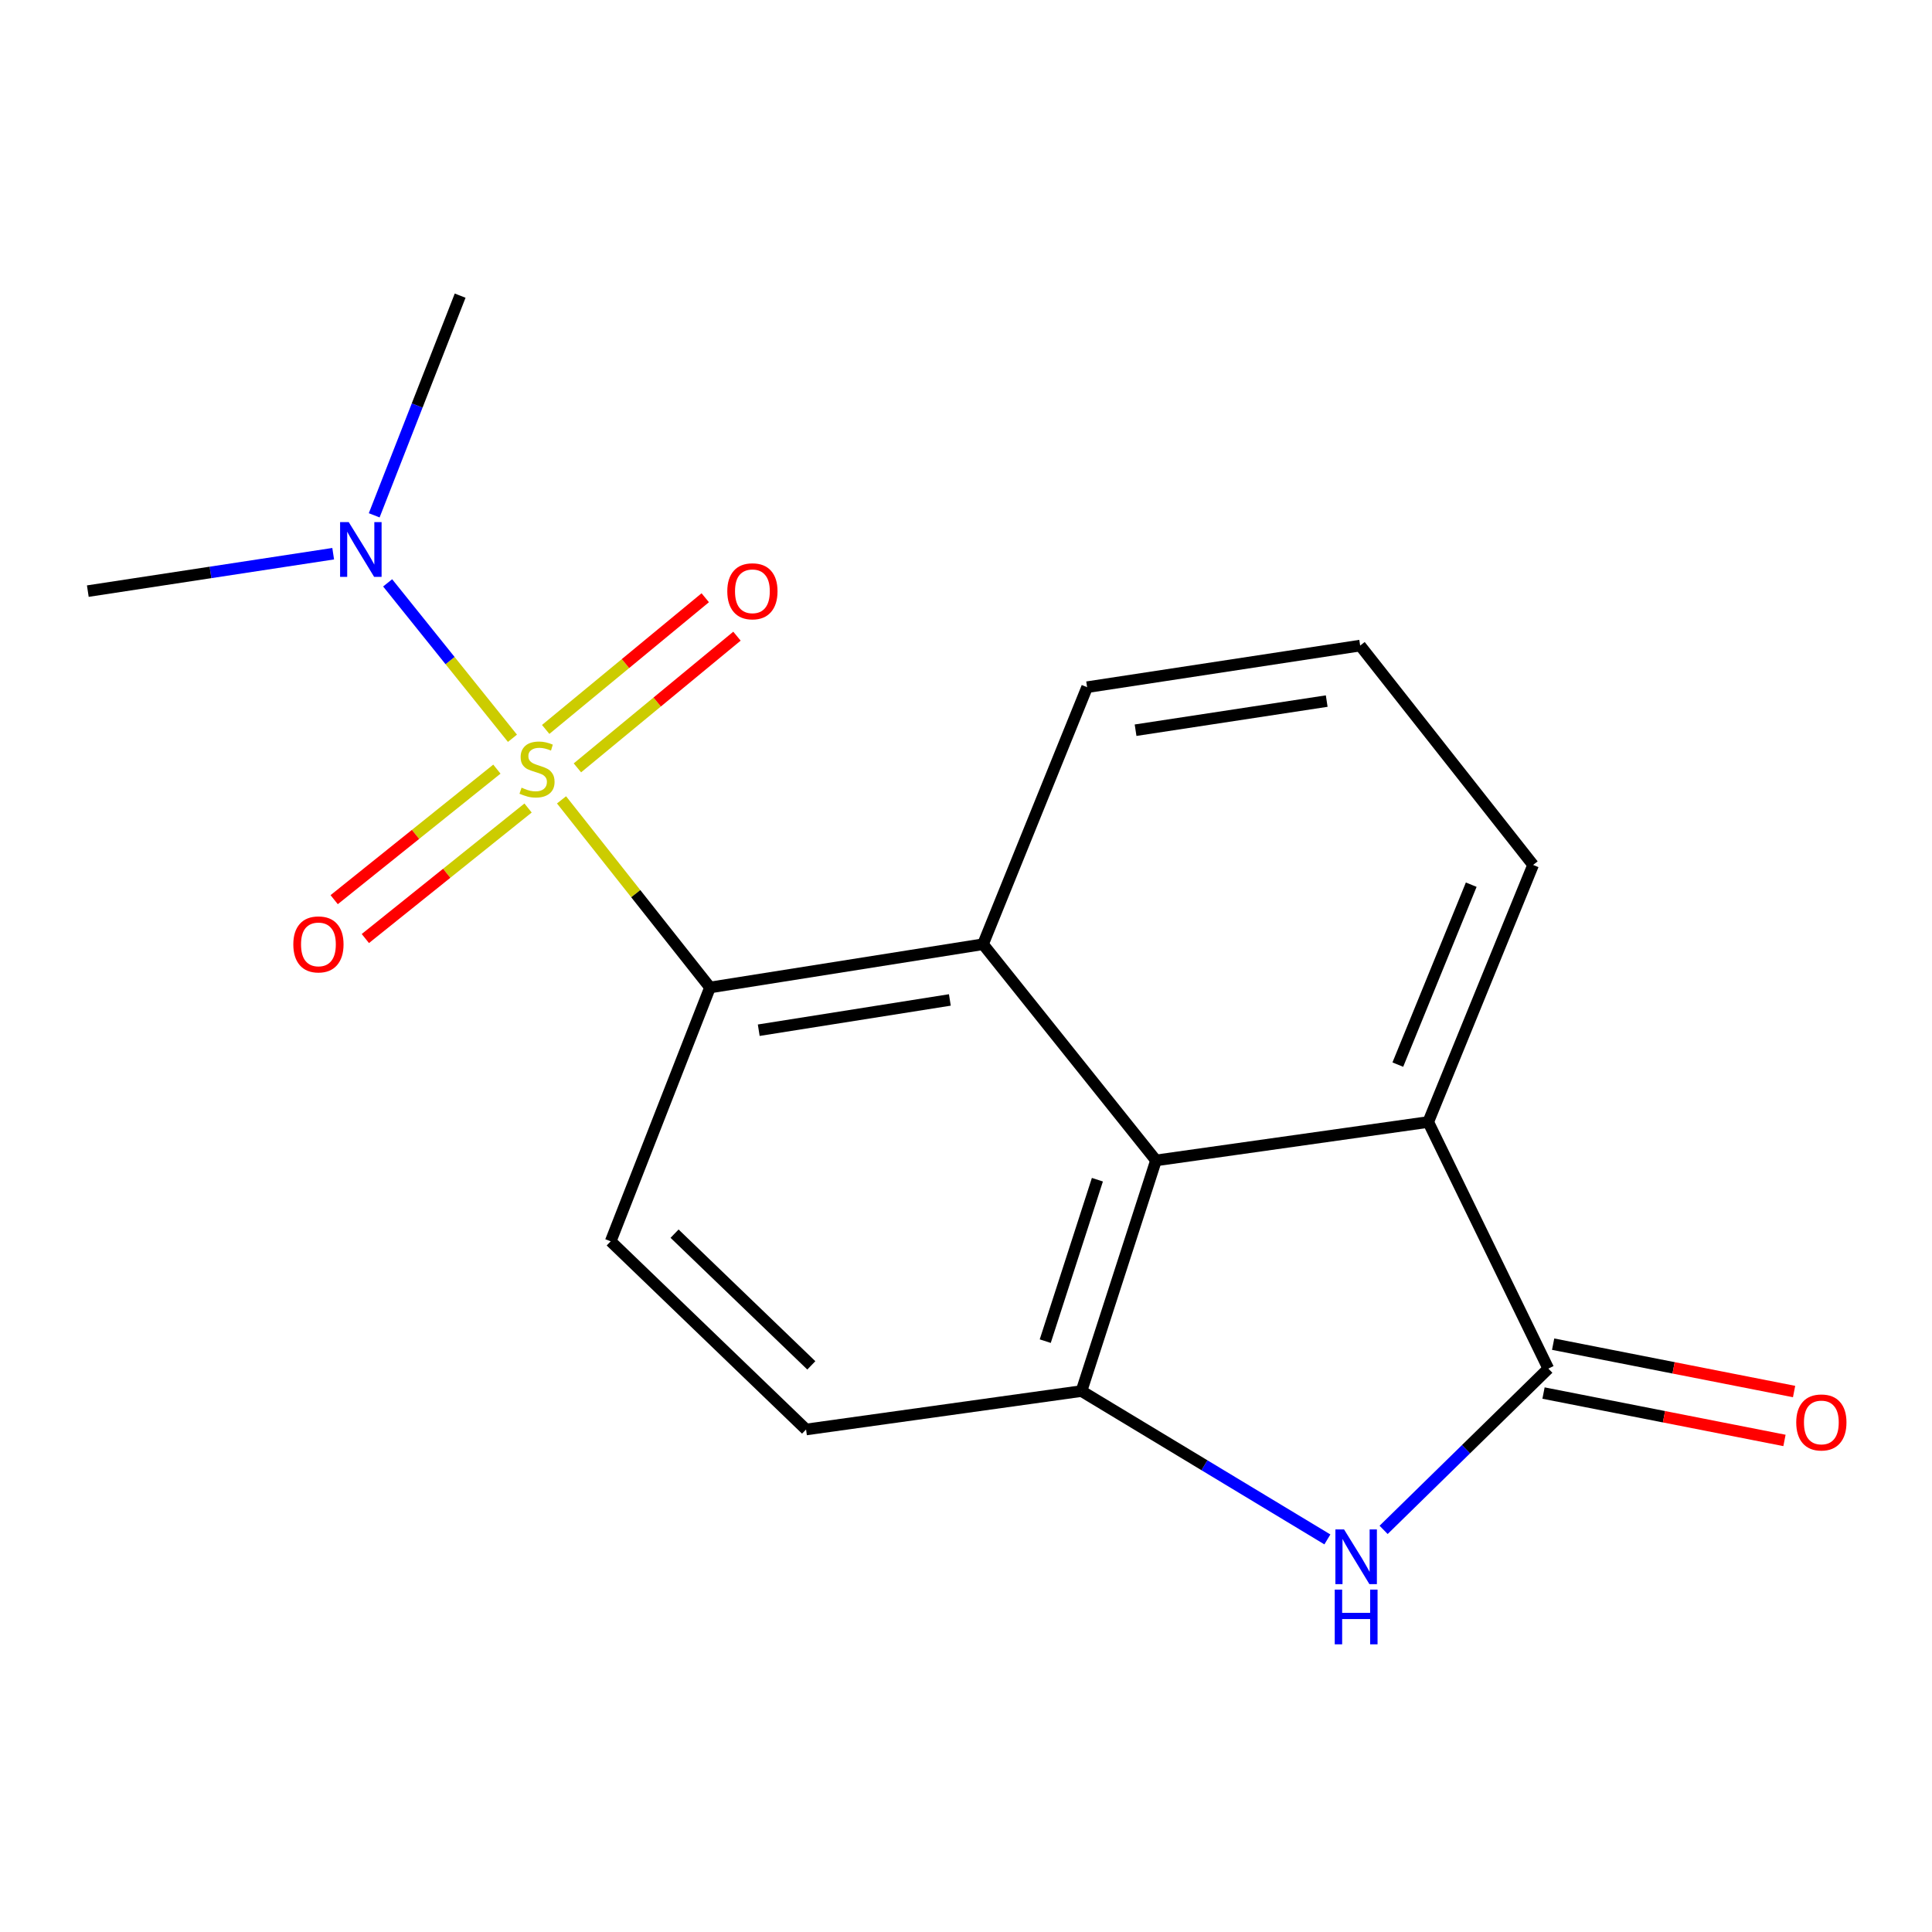 <?xml version='1.0' encoding='iso-8859-1'?>
<svg version='1.1' baseProfile='full'
              xmlns='http://www.w3.org/2000/svg'
                      xmlns:rdkit='http://www.rdkit.org/xml'
                      xmlns:xlink='http://www.w3.org/1999/xlink'
                  xml:space='preserve'
width='1000px' height='1000px' viewBox='0 0 1000 1000'>
<!-- END OF HEADER -->
<rect style='opacity:1.0;fill:#FFFFFF;stroke:none' width='1000' height='1000' x='0' y='0'> </rect>
<path class='bond-0' d='M 290.649,414.007 L 329.071,462.562' style='fill:none;fill-rule:evenodd;stroke:#CCCC00;stroke-width:6px;stroke-linecap:butt;stroke-linejoin:miter;stroke-opacity:1' />
<path class='bond-0' d='M 329.071,462.562 L 367.492,511.118' style='fill:none;fill-rule:evenodd;stroke:#000000;stroke-width:6px;stroke-linecap:butt;stroke-linejoin:miter;stroke-opacity:1' />
<path class='bond-7' d='M 265.241,382.132 L 232.943,341.911' style='fill:none;fill-rule:evenodd;stroke:#CCCC00;stroke-width:6px;stroke-linecap:butt;stroke-linejoin:miter;stroke-opacity:1' />
<path class='bond-7' d='M 232.943,341.911 L 200.644,301.689' style='fill:none;fill-rule:evenodd;stroke:#0000FF;stroke-width:6px;stroke-linecap:butt;stroke-linejoin:miter;stroke-opacity:1' />
<path class='bond-8' d='M 298.865,397.443 L 340.158,363.363' style='fill:none;fill-rule:evenodd;stroke:#CCCC00;stroke-width:6px;stroke-linecap:butt;stroke-linejoin:miter;stroke-opacity:1' />
<path class='bond-8' d='M 340.158,363.363 L 381.451,329.283' style='fill:none;fill-rule:evenodd;stroke:#FF0000;stroke-width:6px;stroke-linecap:butt;stroke-linejoin:miter;stroke-opacity:1' />
<path class='bond-8' d='M 282.447,377.551 L 323.74,343.471' style='fill:none;fill-rule:evenodd;stroke:#CCCC00;stroke-width:6px;stroke-linecap:butt;stroke-linejoin:miter;stroke-opacity:1' />
<path class='bond-8' d='M 323.74,343.471 L 365.034,309.39' style='fill:none;fill-rule:evenodd;stroke:#FF0000;stroke-width:6px;stroke-linecap:butt;stroke-linejoin:miter;stroke-opacity:1' />
<path class='bond-9' d='M 257.187,398.106 L 215.077,431.886' style='fill:none;fill-rule:evenodd;stroke:#CCCC00;stroke-width:6px;stroke-linecap:butt;stroke-linejoin:miter;stroke-opacity:1' />
<path class='bond-9' d='M 215.077,431.886 L 172.967,465.665' style='fill:none;fill-rule:evenodd;stroke:#FF0000;stroke-width:6px;stroke-linecap:butt;stroke-linejoin:miter;stroke-opacity:1' />
<path class='bond-9' d='M 273.326,418.226 L 231.216,452.005' style='fill:none;fill-rule:evenodd;stroke:#CCCC00;stroke-width:6px;stroke-linecap:butt;stroke-linejoin:miter;stroke-opacity:1' />
<path class='bond-9' d='M 231.216,452.005 L 189.107,485.785' style='fill:none;fill-rule:evenodd;stroke:#FF0000;stroke-width:6px;stroke-linecap:butt;stroke-linejoin:miter;stroke-opacity:1' />
<path class='bond-5' d='M 367.492,511.118 L 508.808,488.735' style='fill:none;fill-rule:evenodd;stroke:#000000;stroke-width:6px;stroke-linecap:butt;stroke-linejoin:miter;stroke-opacity:1' />
<path class='bond-5' d='M 392.724,533.236 L 491.646,517.568' style='fill:none;fill-rule:evenodd;stroke:#000000;stroke-width:6px;stroke-linecap:butt;stroke-linejoin:miter;stroke-opacity:1' />
<path class='bond-10' d='M 367.492,511.118 L 316.093,642.504' style='fill:none;fill-rule:evenodd;stroke:#000000;stroke-width:6px;stroke-linecap:butt;stroke-linejoin:miter;stroke-opacity:1' />
<path class='bond-1' d='M 801.413,708.39 L 739.253,580.744' style='fill:none;fill-rule:evenodd;stroke:#000000;stroke-width:6px;stroke-linecap:butt;stroke-linejoin:miter;stroke-opacity:1' />
<path class='bond-12' d='M 798.925,721.044 L 861.283,733.304' style='fill:none;fill-rule:evenodd;stroke:#000000;stroke-width:6px;stroke-linecap:butt;stroke-linejoin:miter;stroke-opacity:1' />
<path class='bond-12' d='M 861.283,733.304 L 923.641,745.565' style='fill:none;fill-rule:evenodd;stroke:#FF0000;stroke-width:6px;stroke-linecap:butt;stroke-linejoin:miter;stroke-opacity:1' />
<path class='bond-12' d='M 803.901,695.736 L 866.259,707.996' style='fill:none;fill-rule:evenodd;stroke:#000000;stroke-width:6px;stroke-linecap:butt;stroke-linejoin:miter;stroke-opacity:1' />
<path class='bond-12' d='M 866.259,707.996 L 928.617,720.257' style='fill:none;fill-rule:evenodd;stroke:#FF0000;stroke-width:6px;stroke-linecap:butt;stroke-linejoin:miter;stroke-opacity:1' />
<path class='bond-19' d='M 801.413,708.39 L 758.786,750.127' style='fill:none;fill-rule:evenodd;stroke:#000000;stroke-width:6px;stroke-linecap:butt;stroke-linejoin:miter;stroke-opacity:1' />
<path class='bond-19' d='M 758.786,750.127 L 716.159,791.863' style='fill:none;fill-rule:evenodd;stroke:#0000FF;stroke-width:6px;stroke-linecap:butt;stroke-linejoin:miter;stroke-opacity:1' />
<path class='bond-2' d='M 687.048,796.802 L 623.413,758.406' style='fill:none;fill-rule:evenodd;stroke:#0000FF;stroke-width:6px;stroke-linecap:butt;stroke-linejoin:miter;stroke-opacity:1' />
<path class='bond-2' d='M 623.413,758.406 L 559.778,720.011' style='fill:none;fill-rule:evenodd;stroke:#000000;stroke-width:6px;stroke-linecap:butt;stroke-linejoin:miter;stroke-opacity:1' />
<path class='bond-3' d='M 598.338,600.633 L 508.808,488.735' style='fill:none;fill-rule:evenodd;stroke:#000000;stroke-width:6px;stroke-linecap:butt;stroke-linejoin:miter;stroke-opacity:1' />
<path class='bond-6' d='M 598.338,600.633 L 739.253,580.744' style='fill:none;fill-rule:evenodd;stroke:#000000;stroke-width:6px;stroke-linecap:butt;stroke-linejoin:miter;stroke-opacity:1' />
<path class='bond-18' d='M 598.338,600.633 L 559.778,720.011' style='fill:none;fill-rule:evenodd;stroke:#000000;stroke-width:6px;stroke-linecap:butt;stroke-linejoin:miter;stroke-opacity:1' />
<path class='bond-18' d='M 568.01,610.612 L 541.017,694.176' style='fill:none;fill-rule:evenodd;stroke:#000000;stroke-width:6px;stroke-linecap:butt;stroke-linejoin:miter;stroke-opacity:1' />
<path class='bond-4' d='M 559.778,720.011 L 417.215,739.9' style='fill:none;fill-rule:evenodd;stroke:#000000;stroke-width:6px;stroke-linecap:butt;stroke-linejoin:miter;stroke-opacity:1' />
<path class='bond-13' d='M 508.808,488.735 L 562.686,355.688' style='fill:none;fill-rule:evenodd;stroke:#000000;stroke-width:6px;stroke-linecap:butt;stroke-linejoin:miter;stroke-opacity:1' />
<path class='bond-20' d='M 739.253,580.744 L 793.532,447.696' style='fill:none;fill-rule:evenodd;stroke:#000000;stroke-width:6px;stroke-linecap:butt;stroke-linejoin:miter;stroke-opacity:1' />
<path class='bond-20' d='M 723.513,551.044 L 761.508,457.91' style='fill:none;fill-rule:evenodd;stroke:#000000;stroke-width:6px;stroke-linecap:butt;stroke-linejoin:miter;stroke-opacity:1' />
<path class='bond-16' d='M 172.457,286.596 L 108.956,296.281' style='fill:none;fill-rule:evenodd;stroke:#0000FF;stroke-width:6px;stroke-linecap:butt;stroke-linejoin:miter;stroke-opacity:1' />
<path class='bond-16' d='M 108.956,296.281 L 45.455,305.965' style='fill:none;fill-rule:evenodd;stroke:#000000;stroke-width:6px;stroke-linecap:butt;stroke-linejoin:miter;stroke-opacity:1' />
<path class='bond-17' d='M 193.69,266.726 L 215.93,209.877' style='fill:none;fill-rule:evenodd;stroke:#0000FF;stroke-width:6px;stroke-linecap:butt;stroke-linejoin:miter;stroke-opacity:1' />
<path class='bond-17' d='M 215.93,209.877 L 238.17,153.028' style='fill:none;fill-rule:evenodd;stroke:#000000;stroke-width:6px;stroke-linecap:butt;stroke-linejoin:miter;stroke-opacity:1' />
<path class='bond-11' d='M 316.093,642.504 L 417.215,739.9' style='fill:none;fill-rule:evenodd;stroke:#000000;stroke-width:6px;stroke-linecap:butt;stroke-linejoin:miter;stroke-opacity:1' />
<path class='bond-11' d='M 349.154,638.536 L 419.939,706.713' style='fill:none;fill-rule:evenodd;stroke:#000000;stroke-width:6px;stroke-linecap:butt;stroke-linejoin:miter;stroke-opacity:1' />
<path class='bond-15' d='M 562.686,355.688 L 704.017,334.151' style='fill:none;fill-rule:evenodd;stroke:#000000;stroke-width:6px;stroke-linecap:butt;stroke-linejoin:miter;stroke-opacity:1' />
<path class='bond-15' d='M 587.772,377.955 L 686.703,362.88' style='fill:none;fill-rule:evenodd;stroke:#000000;stroke-width:6px;stroke-linecap:butt;stroke-linejoin:miter;stroke-opacity:1' />
<path class='bond-14' d='M 793.532,447.696 L 704.017,334.151' style='fill:none;fill-rule:evenodd;stroke:#000000;stroke-width:6px;stroke-linecap:butt;stroke-linejoin:miter;stroke-opacity:1' />
<path  class='atom-0' d='M 269.962 407.693
Q 270.282 407.813, 271.602 408.373
Q 272.922 408.933, 274.362 409.293
Q 275.842 409.613, 277.282 409.613
Q 279.962 409.613, 281.522 408.333
Q 283.082 407.013, 283.082 404.733
Q 283.082 403.173, 282.282 402.213
Q 281.522 401.253, 280.322 400.733
Q 279.122 400.213, 277.122 399.613
Q 274.602 398.853, 273.082 398.133
Q 271.602 397.413, 270.522 395.893
Q 269.482 394.373, 269.482 391.813
Q 269.482 388.253, 271.882 386.053
Q 274.322 383.853, 279.122 383.853
Q 282.402 383.853, 286.122 385.413
L 285.202 388.493
Q 281.802 387.093, 279.242 387.093
Q 276.482 387.093, 274.962 388.253
Q 273.442 389.373, 273.482 391.333
Q 273.482 392.853, 274.242 393.773
Q 275.042 394.693, 276.162 395.213
Q 277.322 395.733, 279.242 396.333
Q 281.802 397.133, 283.322 397.933
Q 284.842 398.733, 285.922 400.373
Q 287.042 401.973, 287.042 404.733
Q 287.042 408.653, 284.402 410.773
Q 281.802 412.853, 277.442 412.853
Q 274.922 412.853, 273.002 412.293
Q 271.122 411.773, 268.882 410.853
L 269.962 407.693
' fill='#CCCC00'/>
<path  class='atom-3' d='M 695.679 791.626
L 704.959 806.626
Q 705.879 808.106, 707.359 810.786
Q 708.839 813.466, 708.919 813.626
L 708.919 791.626
L 712.679 791.626
L 712.679 819.946
L 708.799 819.946
L 698.839 803.546
Q 697.679 801.626, 696.439 799.426
Q 695.239 797.226, 694.879 796.546
L 694.879 819.946
L 691.199 819.946
L 691.199 791.626
L 695.679 791.626
' fill='#0000FF'/>
<path  class='atom-3' d='M 690.859 822.778
L 694.699 822.778
L 694.699 834.818
L 709.179 834.818
L 709.179 822.778
L 713.019 822.778
L 713.019 851.098
L 709.179 851.098
L 709.179 838.018
L 694.699 838.018
L 694.699 851.098
L 690.859 851.098
L 690.859 822.778
' fill='#0000FF'/>
<path  class='atom-8' d='M 180.511 270.253
L 189.791 285.253
Q 190.711 286.733, 192.191 289.413
Q 193.671 292.093, 193.751 292.253
L 193.751 270.253
L 197.511 270.253
L 197.511 298.573
L 193.631 298.573
L 183.671 282.173
Q 182.511 280.253, 181.271 278.053
Q 180.071 275.853, 179.711 275.173
L 179.711 298.573
L 176.031 298.573
L 176.031 270.253
L 180.511 270.253
' fill='#0000FF'/>
<path  class='atom-9' d='M 376.445 306.045
Q 376.445 299.245, 379.805 295.445
Q 383.165 291.645, 389.445 291.645
Q 395.725 291.645, 399.085 295.445
Q 402.445 299.245, 402.445 306.045
Q 402.445 312.925, 399.045 316.845
Q 395.645 320.725, 389.445 320.725
Q 383.205 320.725, 379.805 316.845
Q 376.445 312.965, 376.445 306.045
M 389.445 317.525
Q 393.765 317.525, 396.085 314.645
Q 398.445 311.725, 398.445 306.045
Q 398.445 300.485, 396.085 297.685
Q 393.765 294.845, 389.445 294.845
Q 385.125 294.845, 382.765 297.645
Q 380.445 300.445, 380.445 306.045
Q 380.445 311.765, 382.765 314.645
Q 385.125 317.525, 389.445 317.525
' fill='#FF0000'/>
<path  class='atom-10' d='M 151.818 488.815
Q 151.818 482.015, 155.178 478.215
Q 158.538 474.415, 164.818 474.415
Q 171.098 474.415, 174.458 478.215
Q 177.818 482.015, 177.818 488.815
Q 177.818 495.695, 174.418 499.615
Q 171.018 503.495, 164.818 503.495
Q 158.578 503.495, 155.178 499.615
Q 151.818 495.735, 151.818 488.815
M 164.818 500.295
Q 169.138 500.295, 171.458 497.415
Q 173.818 494.495, 173.818 488.815
Q 173.818 483.255, 171.458 480.455
Q 169.138 477.615, 164.818 477.615
Q 160.498 477.615, 158.138 480.415
Q 155.818 483.215, 155.818 488.815
Q 155.818 494.535, 158.138 497.415
Q 160.498 500.295, 164.818 500.295
' fill='#FF0000'/>
<path  class='atom-13' d='M 929.729 736.255
Q 929.729 729.455, 933.089 725.655
Q 936.449 721.855, 942.729 721.855
Q 949.009 721.855, 952.369 725.655
Q 955.729 729.455, 955.729 736.255
Q 955.729 743.135, 952.329 747.055
Q 948.929 750.935, 942.729 750.935
Q 936.489 750.935, 933.089 747.055
Q 929.729 743.175, 929.729 736.255
M 942.729 747.735
Q 947.049 747.735, 949.369 744.855
Q 951.729 741.935, 951.729 736.255
Q 951.729 730.695, 949.369 727.895
Q 947.049 725.055, 942.729 725.055
Q 938.409 725.055, 936.049 727.855
Q 933.729 730.655, 933.729 736.255
Q 933.729 741.975, 936.049 744.855
Q 938.409 747.735, 942.729 747.735
' fill='#FF0000'/>
</svg>
